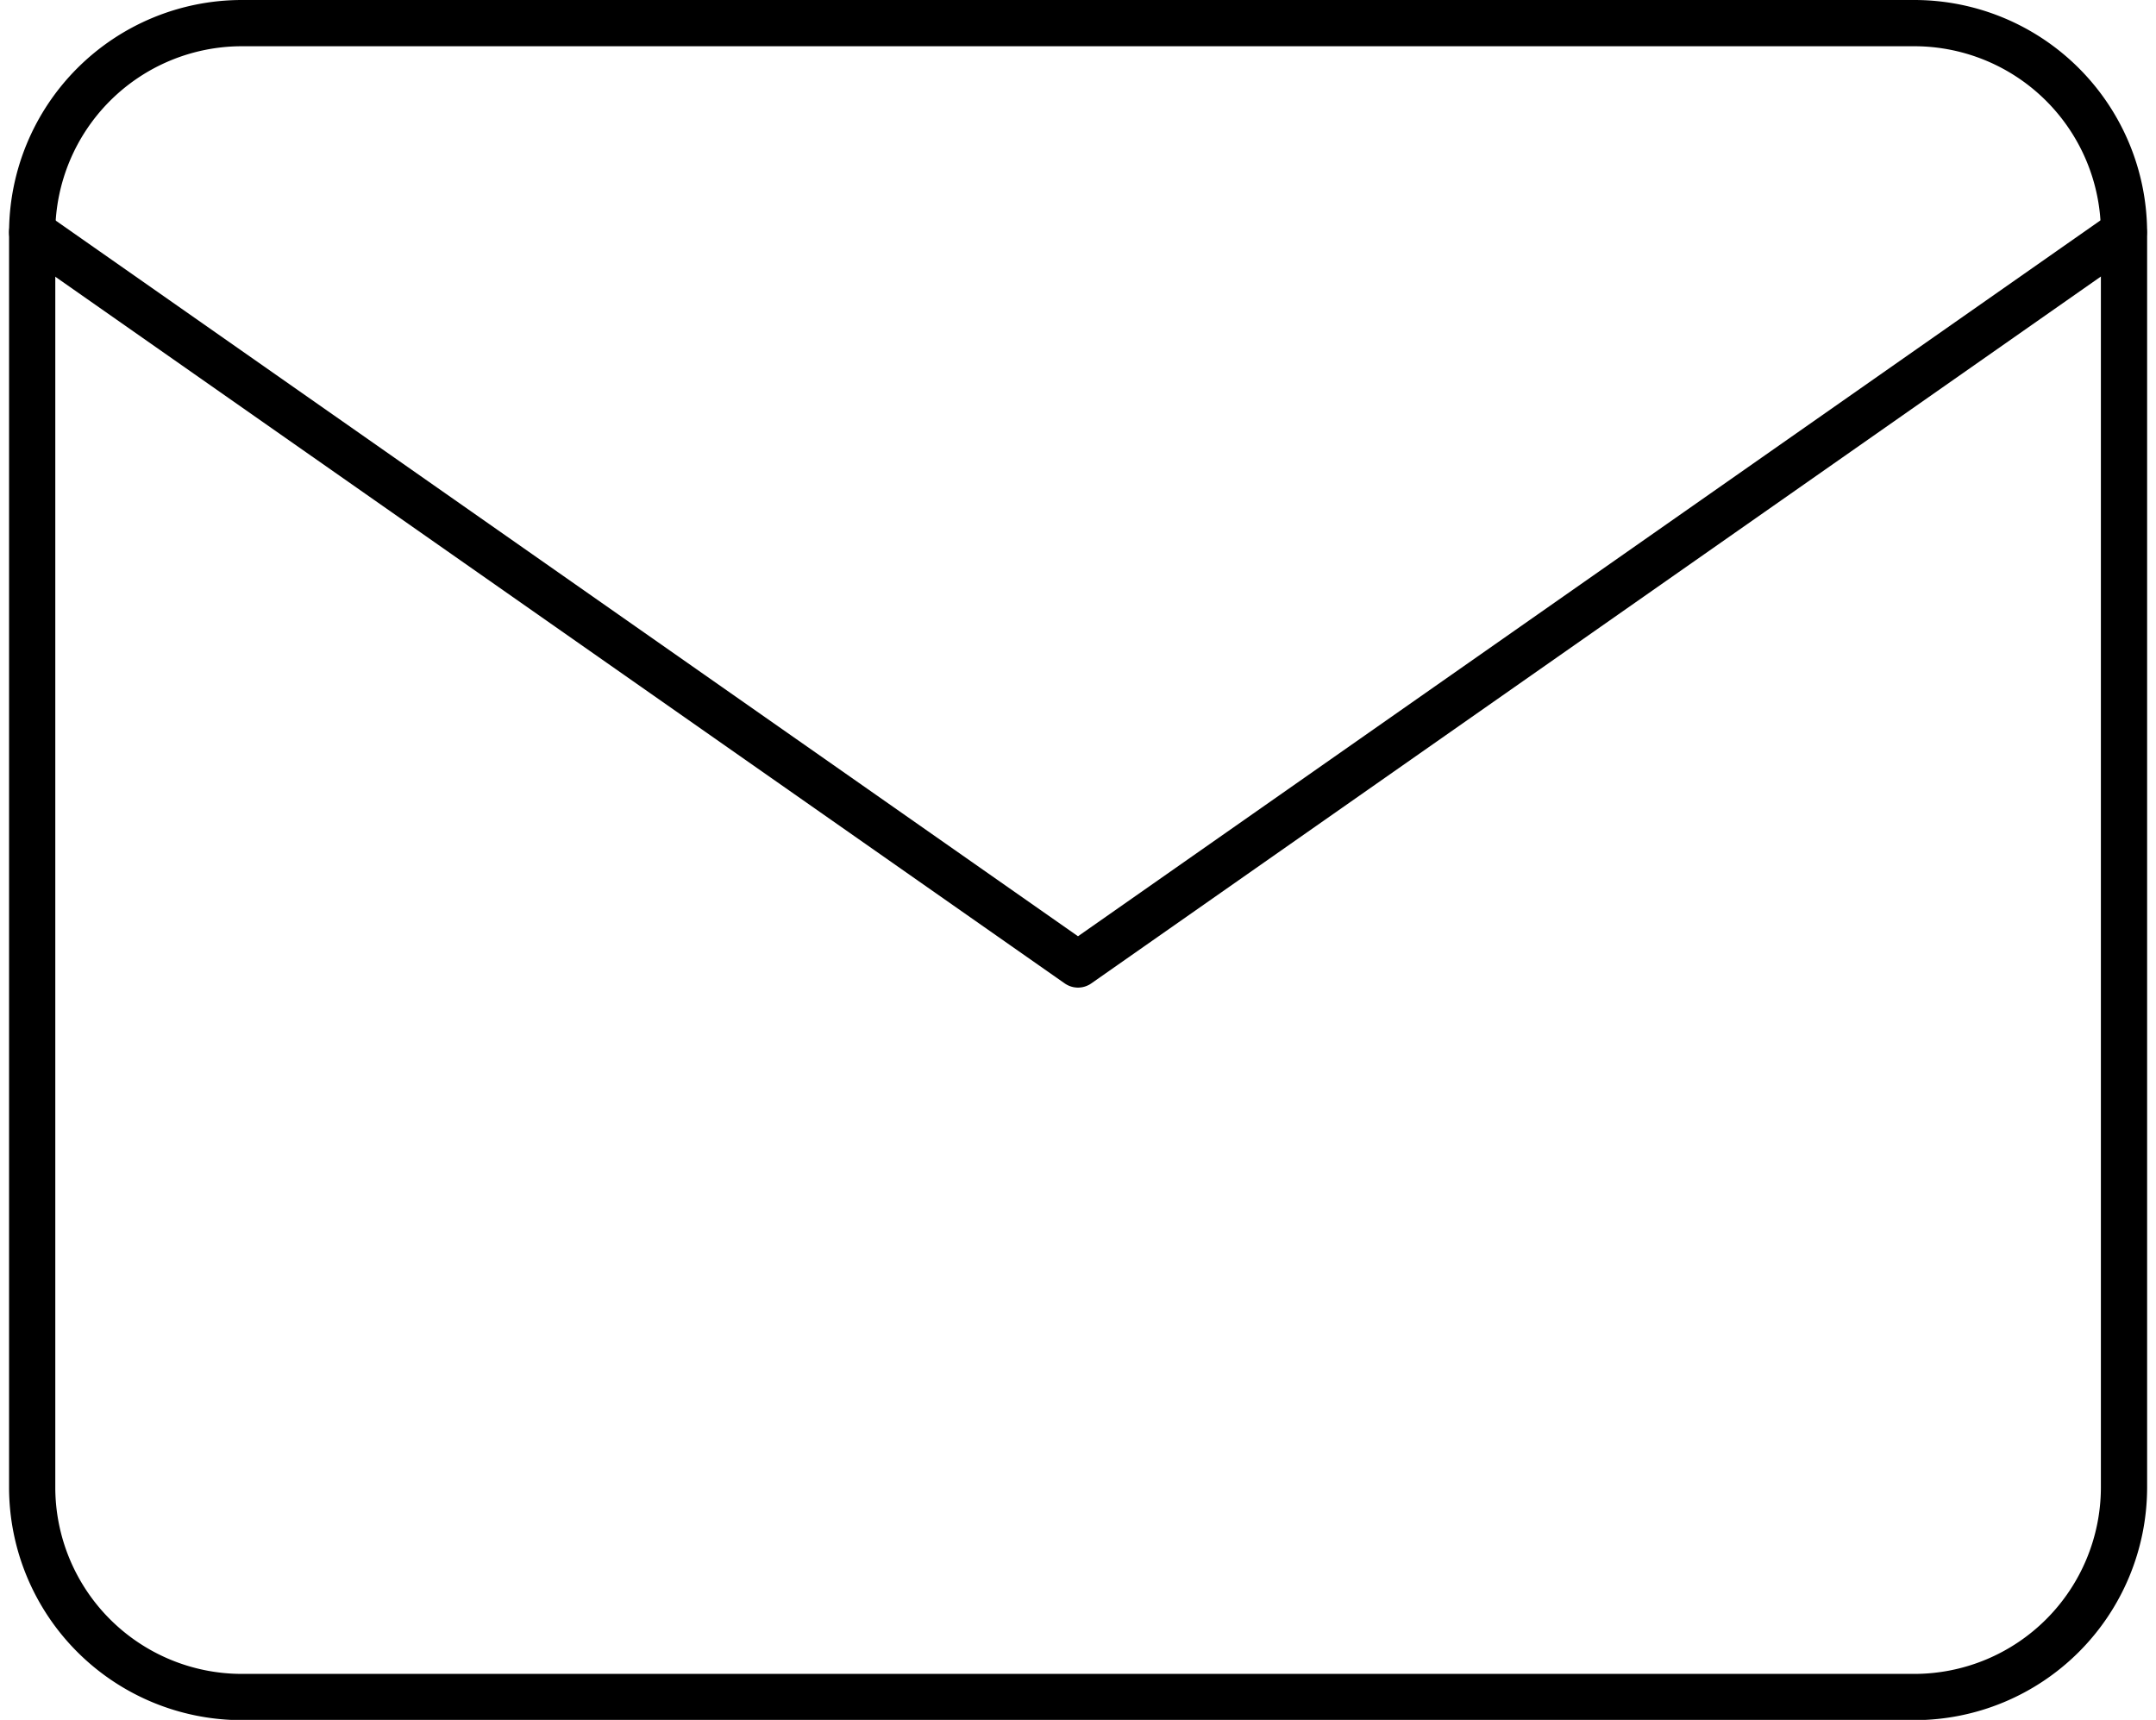 <svg xmlns="http://www.w3.org/2000/svg" width="23.318" height="18.597" viewBox="0 0 23.318 18.597">
  <g id="Groupe_6" data-name="Groupe 6" transform="translate(-1237.323 -30.701)">
    <g id="Groupe_5" data-name="Groupe 5" transform="translate(1237.671 30.951)">
      <g id="Groupe_4" data-name="Groupe 4">
        <g id="Icon_feather-mail" data-name="Icon feather-mail">
          <path id="Tracé_10" data-name="Tracé 10" d="M5.262,6h18.1a2.269,2.269,0,0,1,2.262,2.262V21.835A2.269,2.269,0,0,1,23.359,24.1H5.262A2.269,2.269,0,0,1,3,21.835V8.262A2.269,2.269,0,0,1,5.262,6Z" transform="translate(-3 -6)" fill="none" stroke="#000" stroke-linecap="round" stroke-linejoin="round" stroke-width="0.5"/>
          <path id="Tracé_11" data-name="Tracé 11" d="M25.621,9,14.311,16.917,3,9" transform="translate(-3 -6.738)" fill="none" stroke="#000" stroke-linecap="round" stroke-linejoin="round" stroke-width="0.5"/>
        </g>
      </g>
    </g>
  </g>
</svg>
